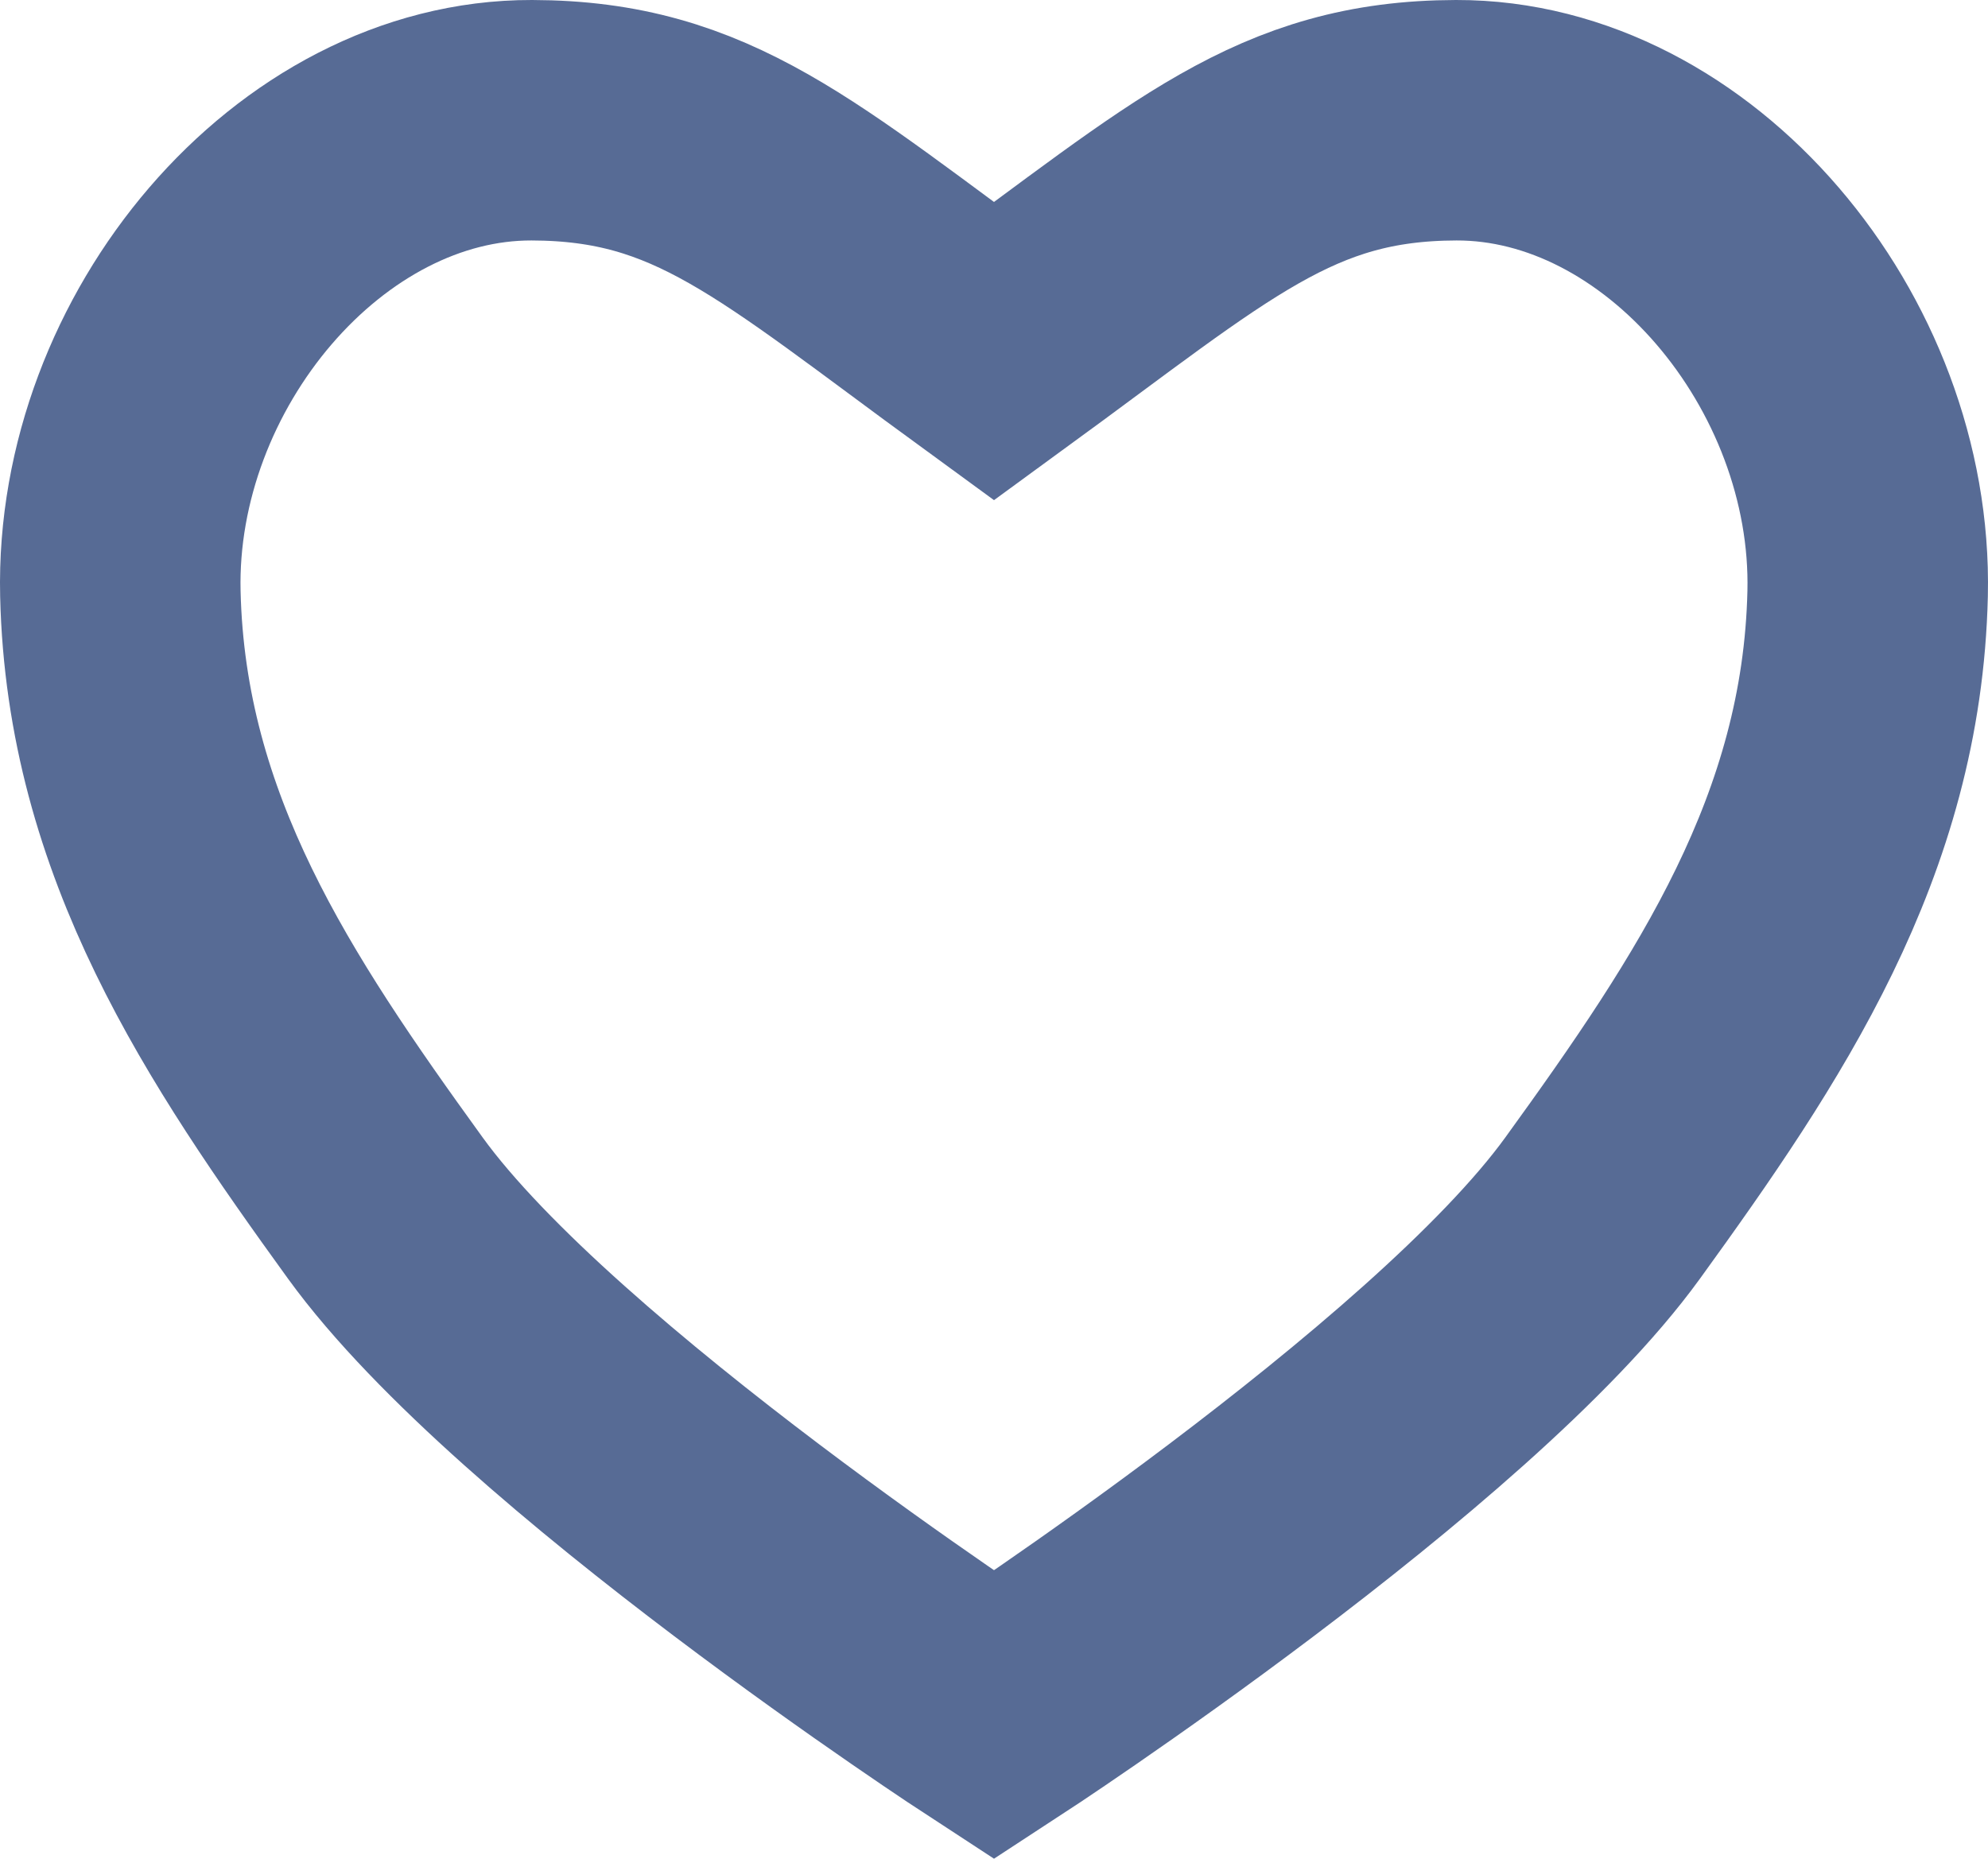 <?xml version="1.0" encoding="utf-8"?>
<!-- Generator: Adobe Illustrator 23.0.0, SVG Export Plug-In . SVG Version: 6.00 Build 0)  -->
<svg version="1.1" id="图层_1" xmlns="http://www.w3.org/2000/svg" xmlns:xlink="http://www.w3.org/1999/xlink" x="0px" y="0px"
	 width="33.066px" height="30.919px" viewBox="0 0 33.066 30.919" style="enable-background:new 0 0 33.066 30.919;"
	 xml:space="preserve">
<style type="text/css">
	.st0{fill:none;stroke:#576b95;stroke-width:4;}
</style>
<g>
	<g>
		<path class="st0" d="M16.533,28.531c0,0,7.608-4.959,10.125-8.438c2.276-3.145,4.313-6.188,4.406-10.219S27.922,1.991,24.221,2
			c-2.842,0.007-4.219,1.313-7.688,3.844C13.064,3.313,11.688,2.007,8.846,2C5.144,1.991,1.908,5.844,2.002,9.875
			c0.094,4.031,2.13,7.073,4.406,10.219C8.925,23.572,16.533,28.531,16.533,28.531z"/>
	</g>
</g>
</svg>
